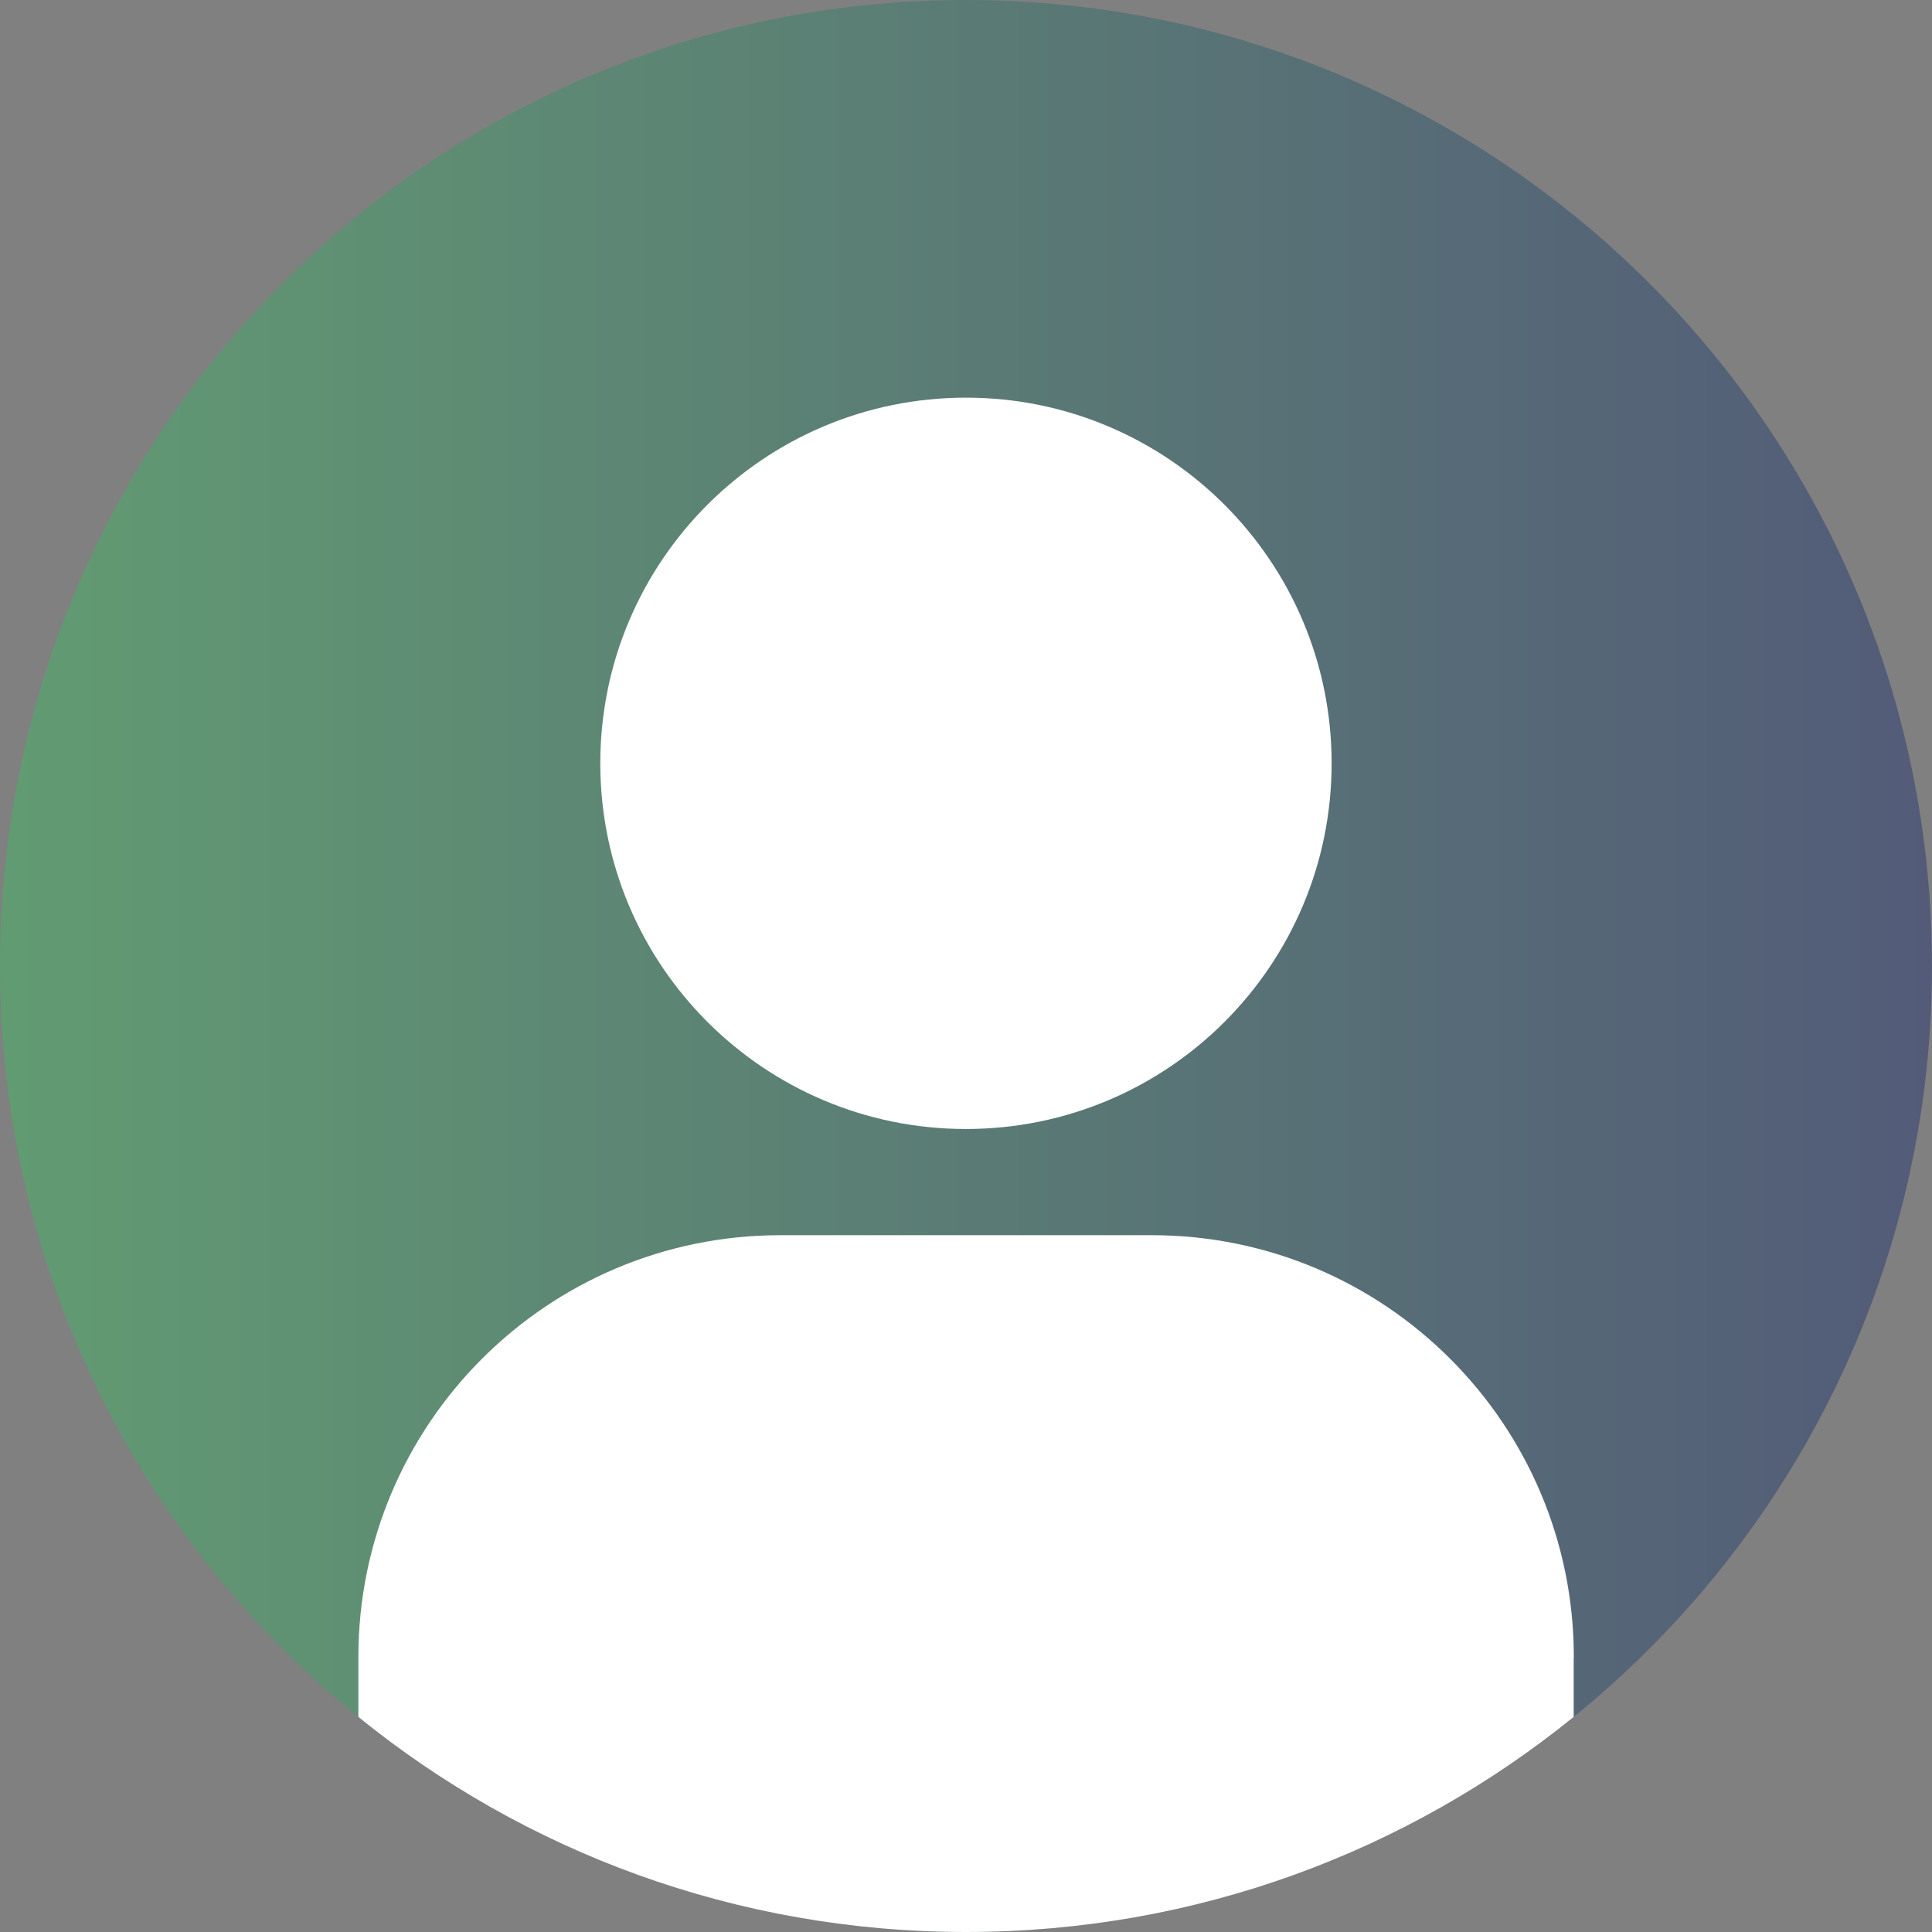 <svg width="202" height="202" viewBox="0 0 202 202" fill="none" xmlns="http://www.w3.org/2000/svg">
<rect x="0" y="0" width="202" height="202" fill="#808080" stroke="none"/>
<g clip-path="url(#clip0_860_19283)">
<path opacity="0.5" d="M202 100.997C202 132.702 187.394 160.995 164.538 179.512C147.186 193.573 125.079 202 101.003 202C76.928 202 54.821 193.58 37.469 179.512C14.606 160.995 0 132.702 0 100.997C0 45.222 45.222 0 100.997 0C156.771 0 201.993 45.222 201.993 100.997H202Z" fill="url(#paint0_linear_860_19283)"/>
<path d="M164.537 173.265V179.512C147.185 193.573 125.079 202 101.003 202C76.927 202 54.82 193.58 37.469 179.512V173.265C37.469 148.896 57.225 129.146 81.594 129.146H120.426C144.794 129.146 164.551 148.903 164.551 173.265H164.537Z" fill="white"/>
<path d="M100.996 118.042C122.111 118.042 139.228 100.925 139.228 79.809C139.228 58.694 122.111 41.577 100.996 41.577C79.881 41.577 62.764 58.694 62.764 79.809C62.764 100.925 79.881 118.042 100.996 118.042Z" fill="white"/>
</g>
<defs>
<linearGradient id="paint0_linear_860_19283" x1="0" y1="100.997" x2="202" y2="100.997" gradientUnits="userSpaceOnUse">
<stop stop-color="#43B764"/>
<stop offset="1" stop-color="#253670"/>
</linearGradient>
<clipPath id="clip0_860_19283">
<rect width="202" height="202" fill="white"/>
</clipPath>
</defs>
</svg>
